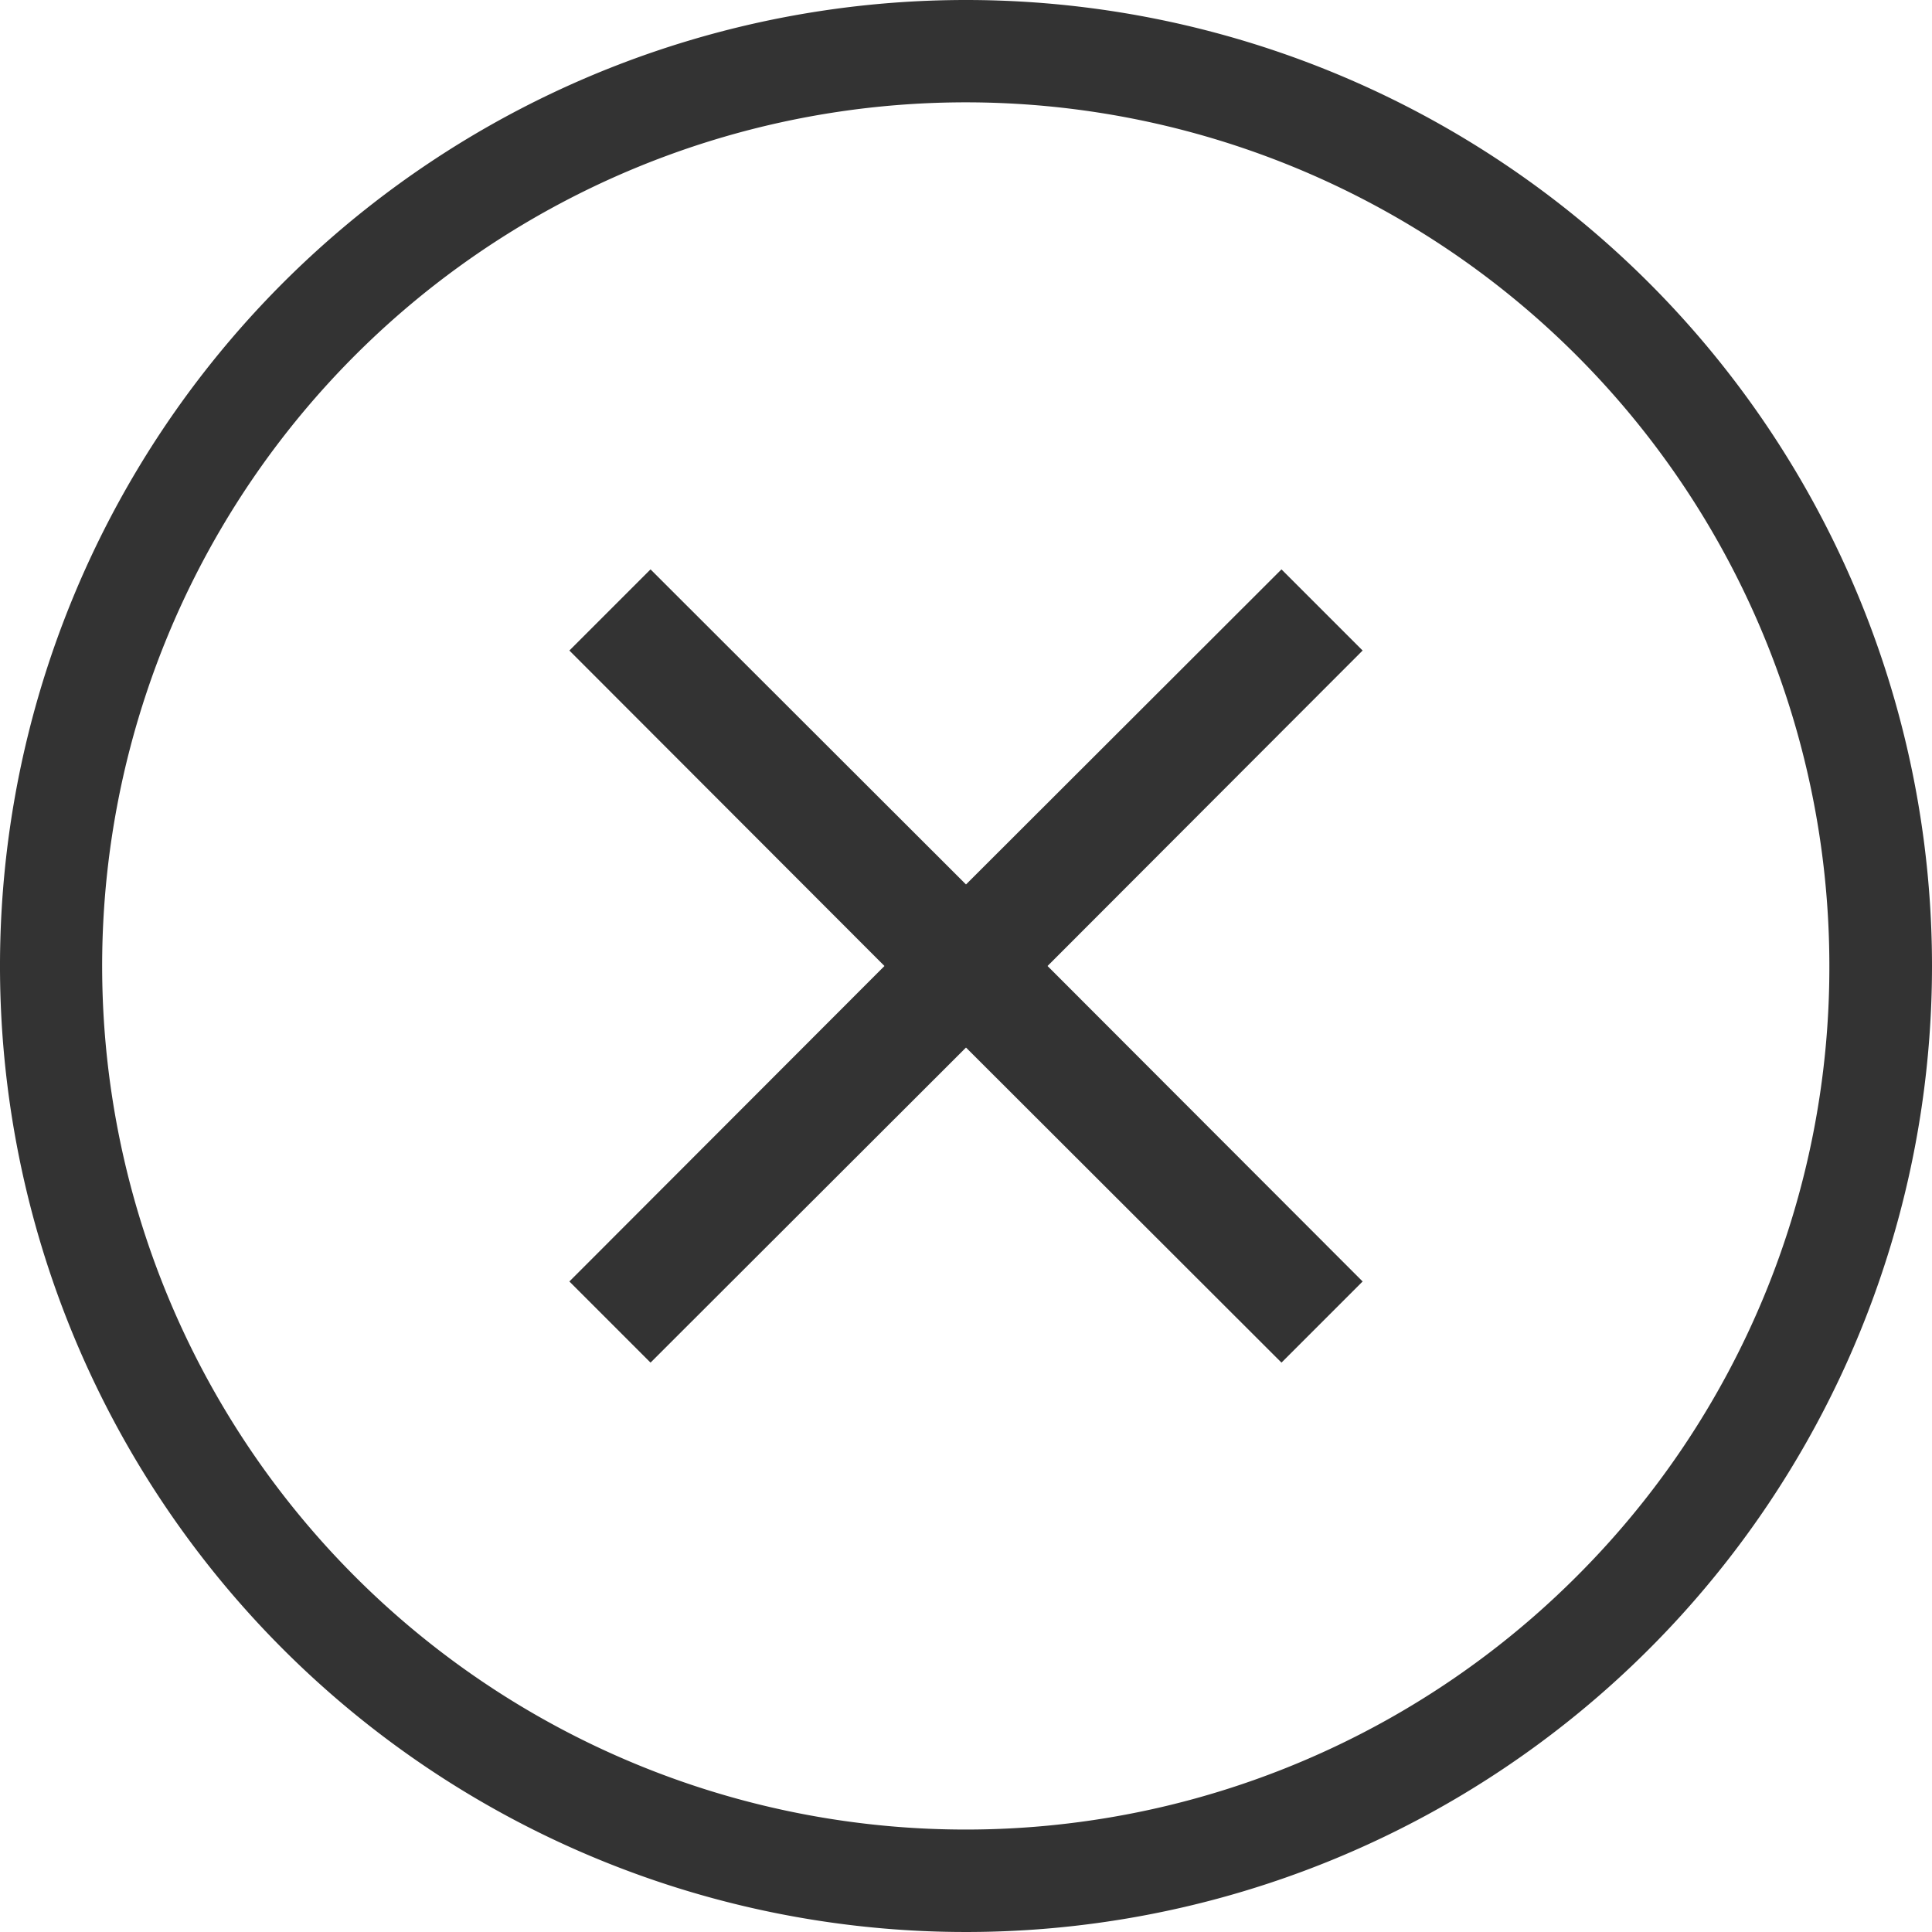 <svg xmlns="http://www.w3.org/2000/svg" xmlns:xlink="http://www.w3.org/1999/xlink" width="24" height="24" viewBox="0 0 24 24">
  <defs>
    <clipPath id="clip-path">
      <rect id="長方形_2452" data-name="長方形 2452" width="24" height="24" transform="translate(331 59)" fill="#fff" stroke="#707070" stroke-width="1"/>
    </clipPath>
  </defs>
  <g id="マスクグループ_137" data-name="マスクグループ 137" transform="translate(-331 -59)" clip-path="url(#clip-path)">
    <g id="細いマルの中バツBK" transform="translate(331 59)">
      <path id="パス_475" data-name="パス 475" d="M15.919,7.073,12,10.987,8.081,7.073,7.073,8.081,10.987,12,7.073,15.919l1.008,1.008L12,13.013l3.919,3.914,1.008-1.008L13.013,12l3.914-3.919Z" fill="#333"/>
      <path id="パス_476" data-name="パス 476" d="M12,0A12,12,0,1,0,24,12,12,12,0,0,0,12,0Zm7.584,19.584A10.728,10.728,0,1,1,22.725,12,10.683,10.683,0,0,1,19.584,19.584Z" fill="#333"/>
    </g>
  </g>
</svg>
